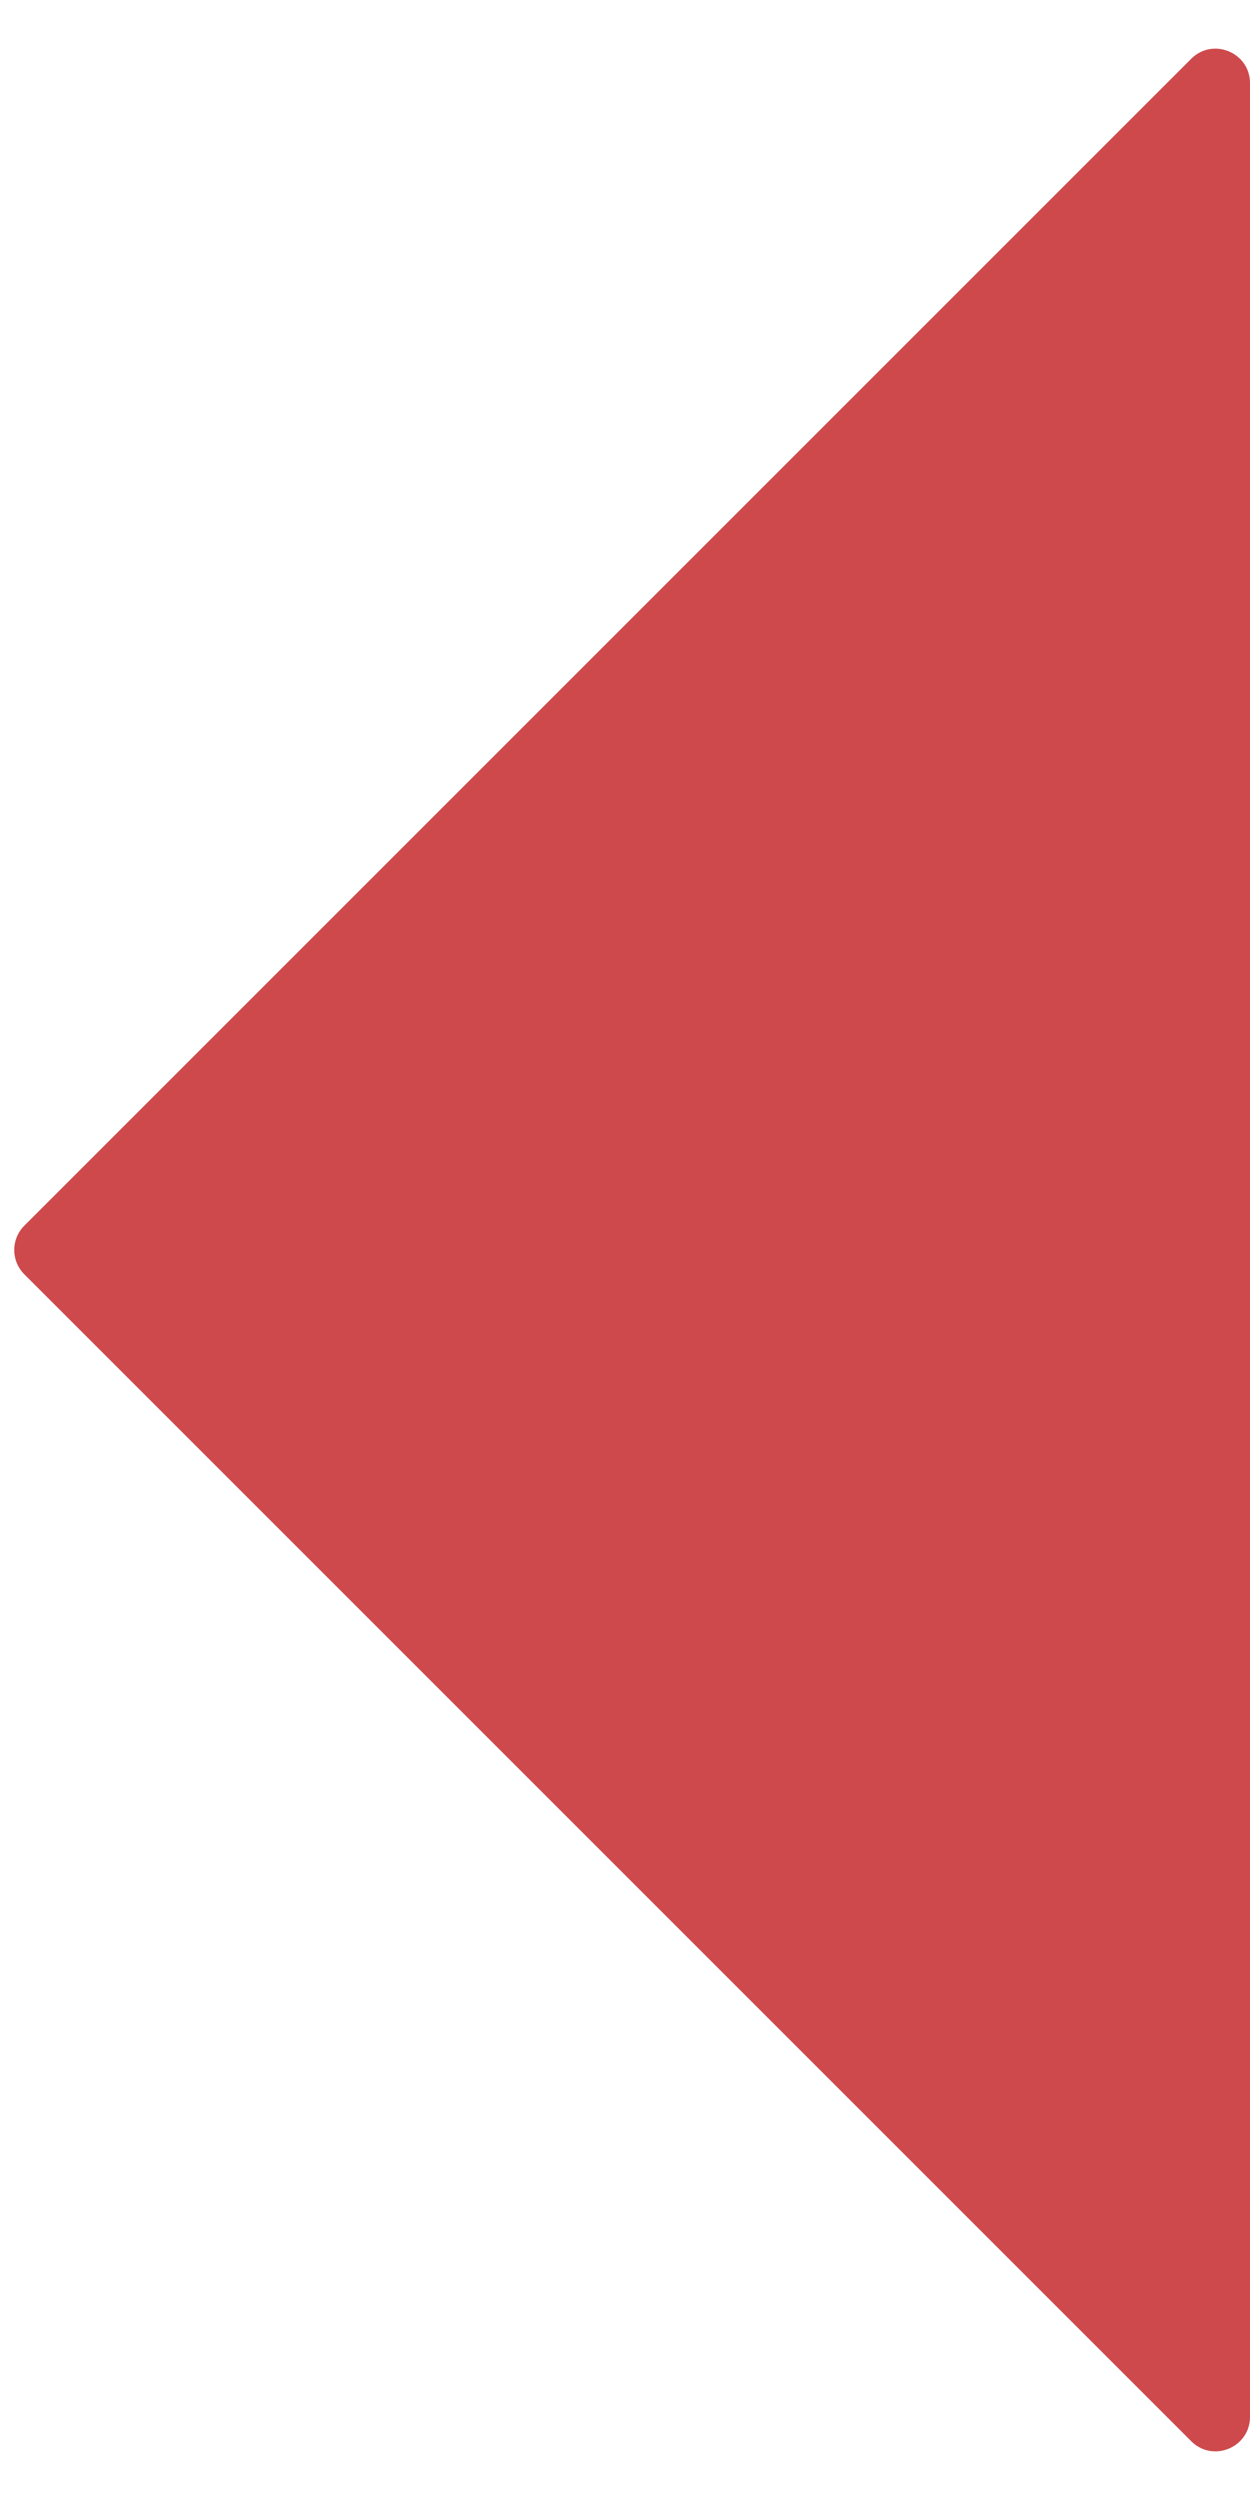 <svg width="10" height="20" viewBox="0 0 10 20" fill="none" xmlns="http://www.w3.org/2000/svg">
<path fill-rule="evenodd" clip-rule="evenodd" d="M10 19.335C10 19.58 9.703 19.703 9.53 19.53L0.195 10.195C0.087 10.087 0.087 9.913 0.195 9.805L9.53 0.47C9.703 0.297 10 0.42 10 0.665V19.335Z" fill="#CE494C"/>
</svg>
